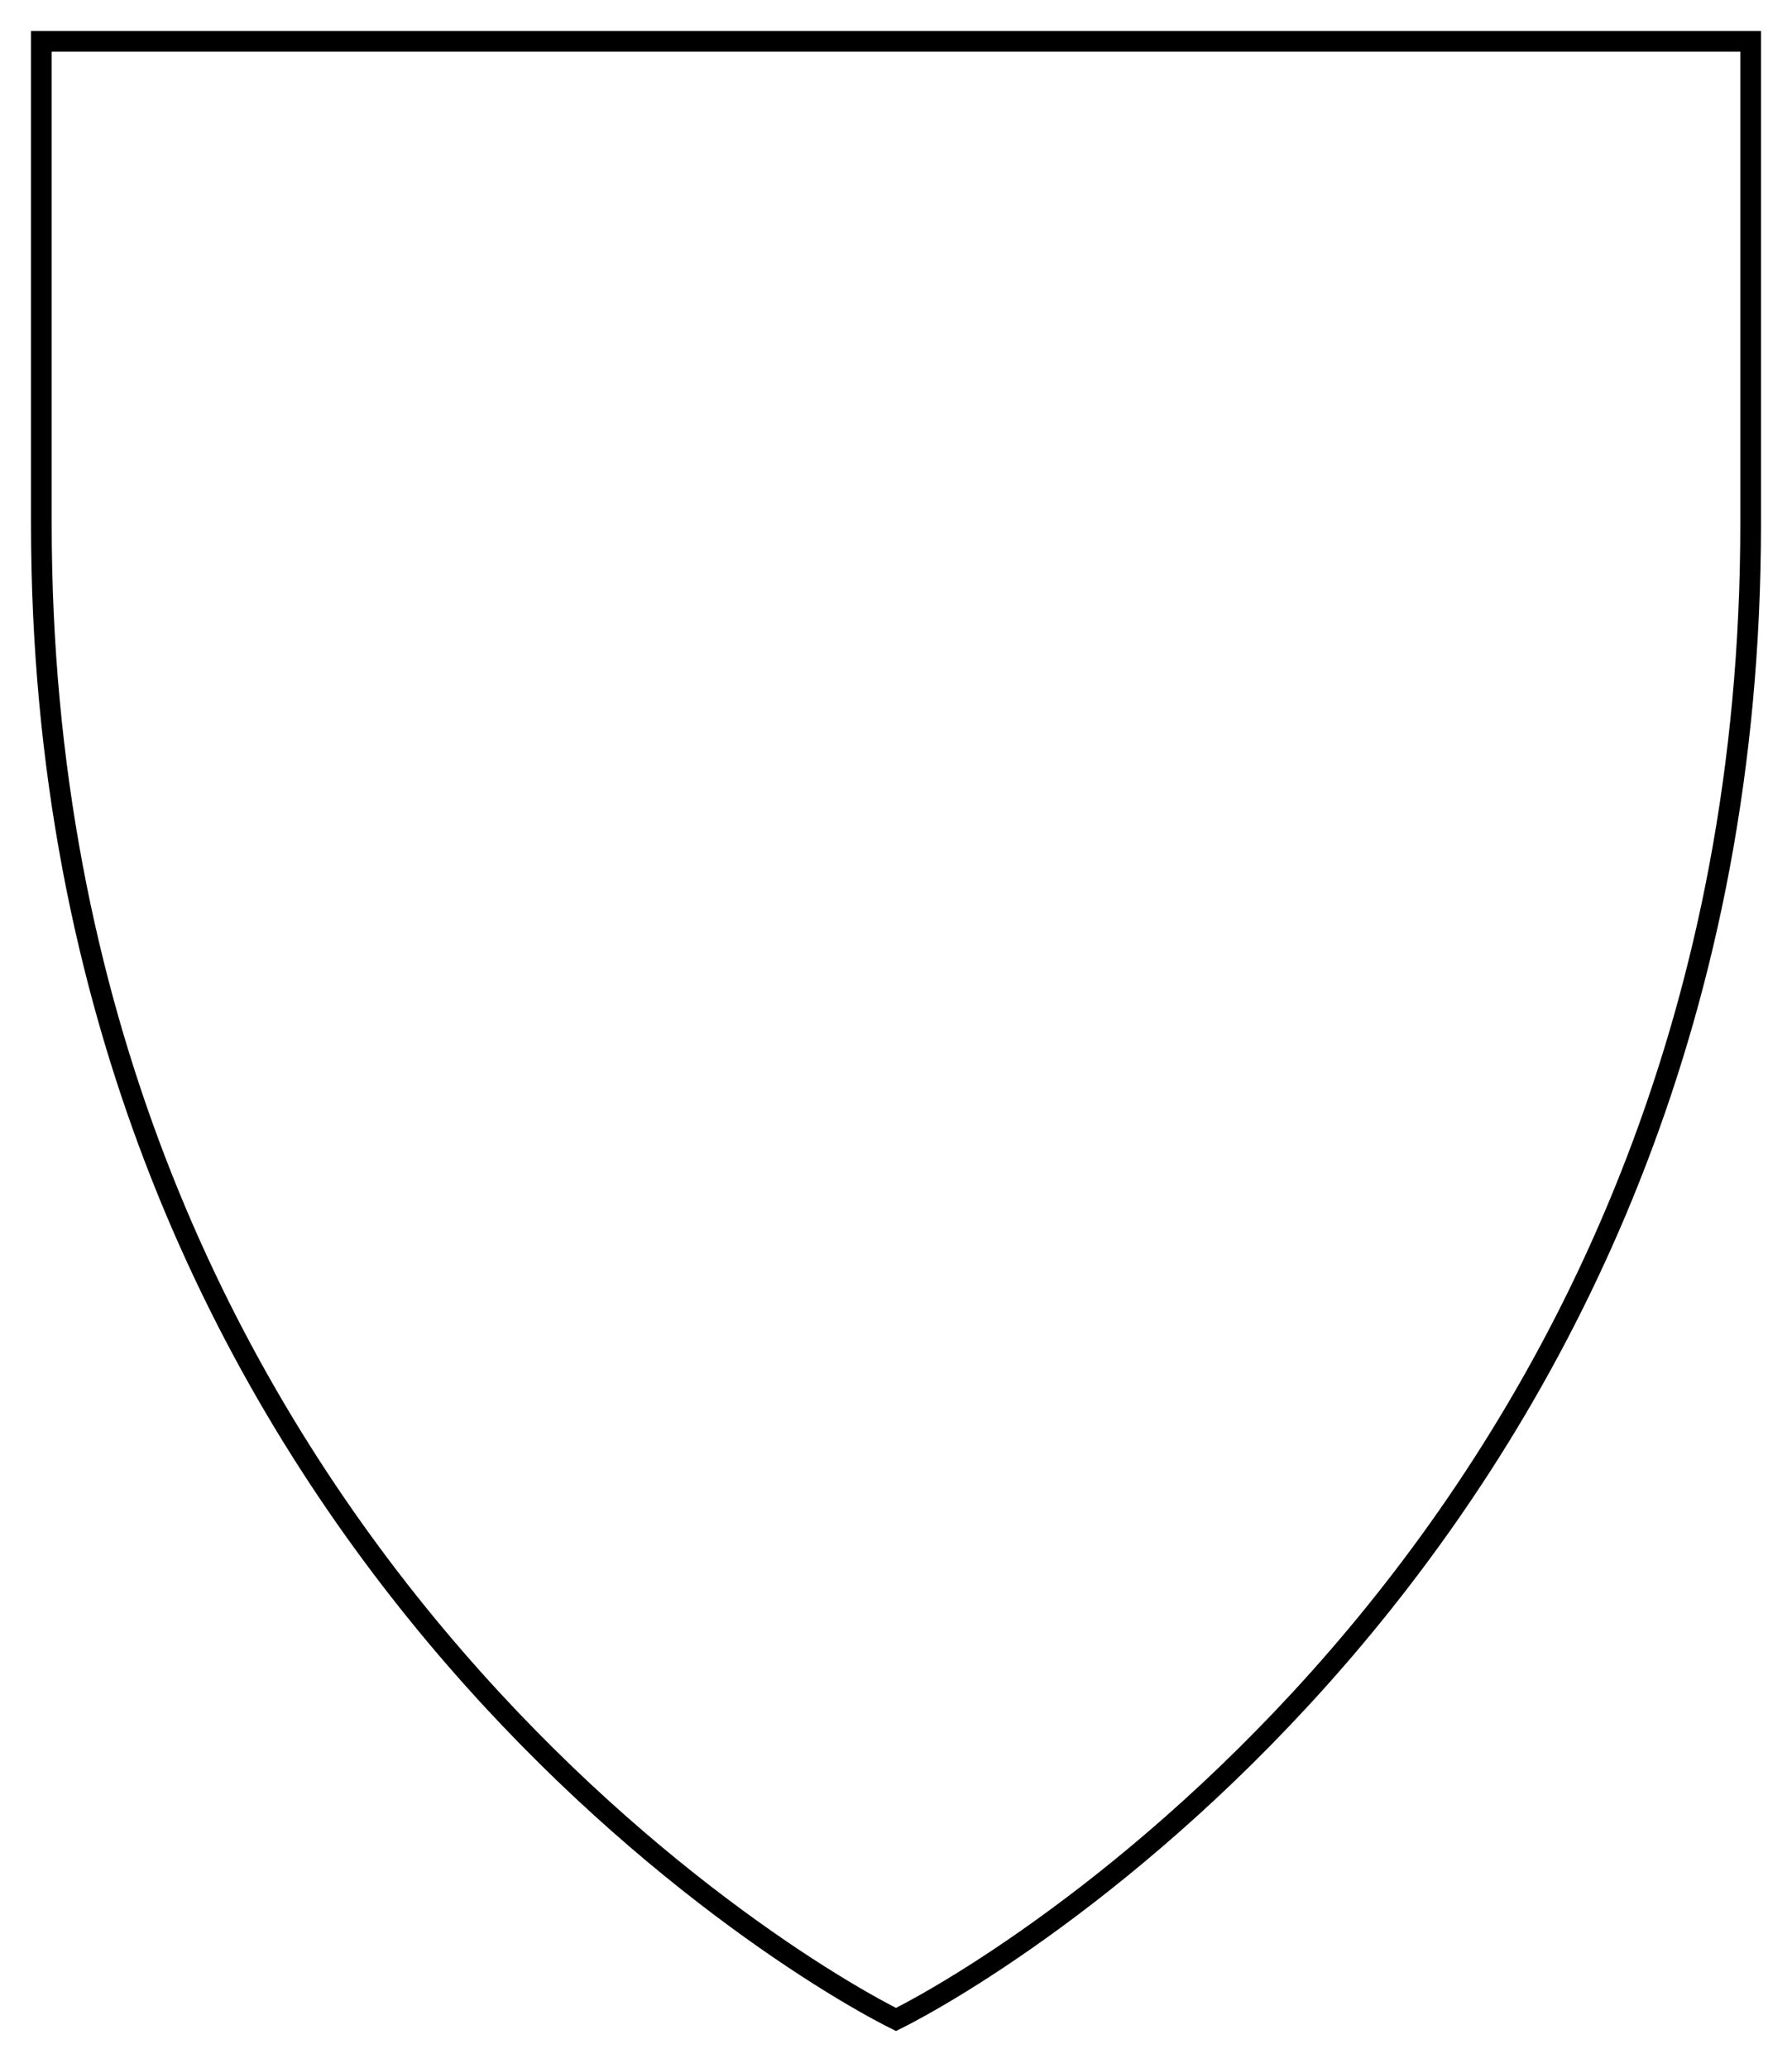 <?xml version="1.0" encoding="UTF-8"?>
<svg xmlns="http://www.w3.org/2000/svg" width="260" height="300">
<path fill="none" stroke="#000" stroke-width="3"
d="m6,6v70C6,218 110,283 130,293 150,283 254,218 254,76V6z"/>
</svg>